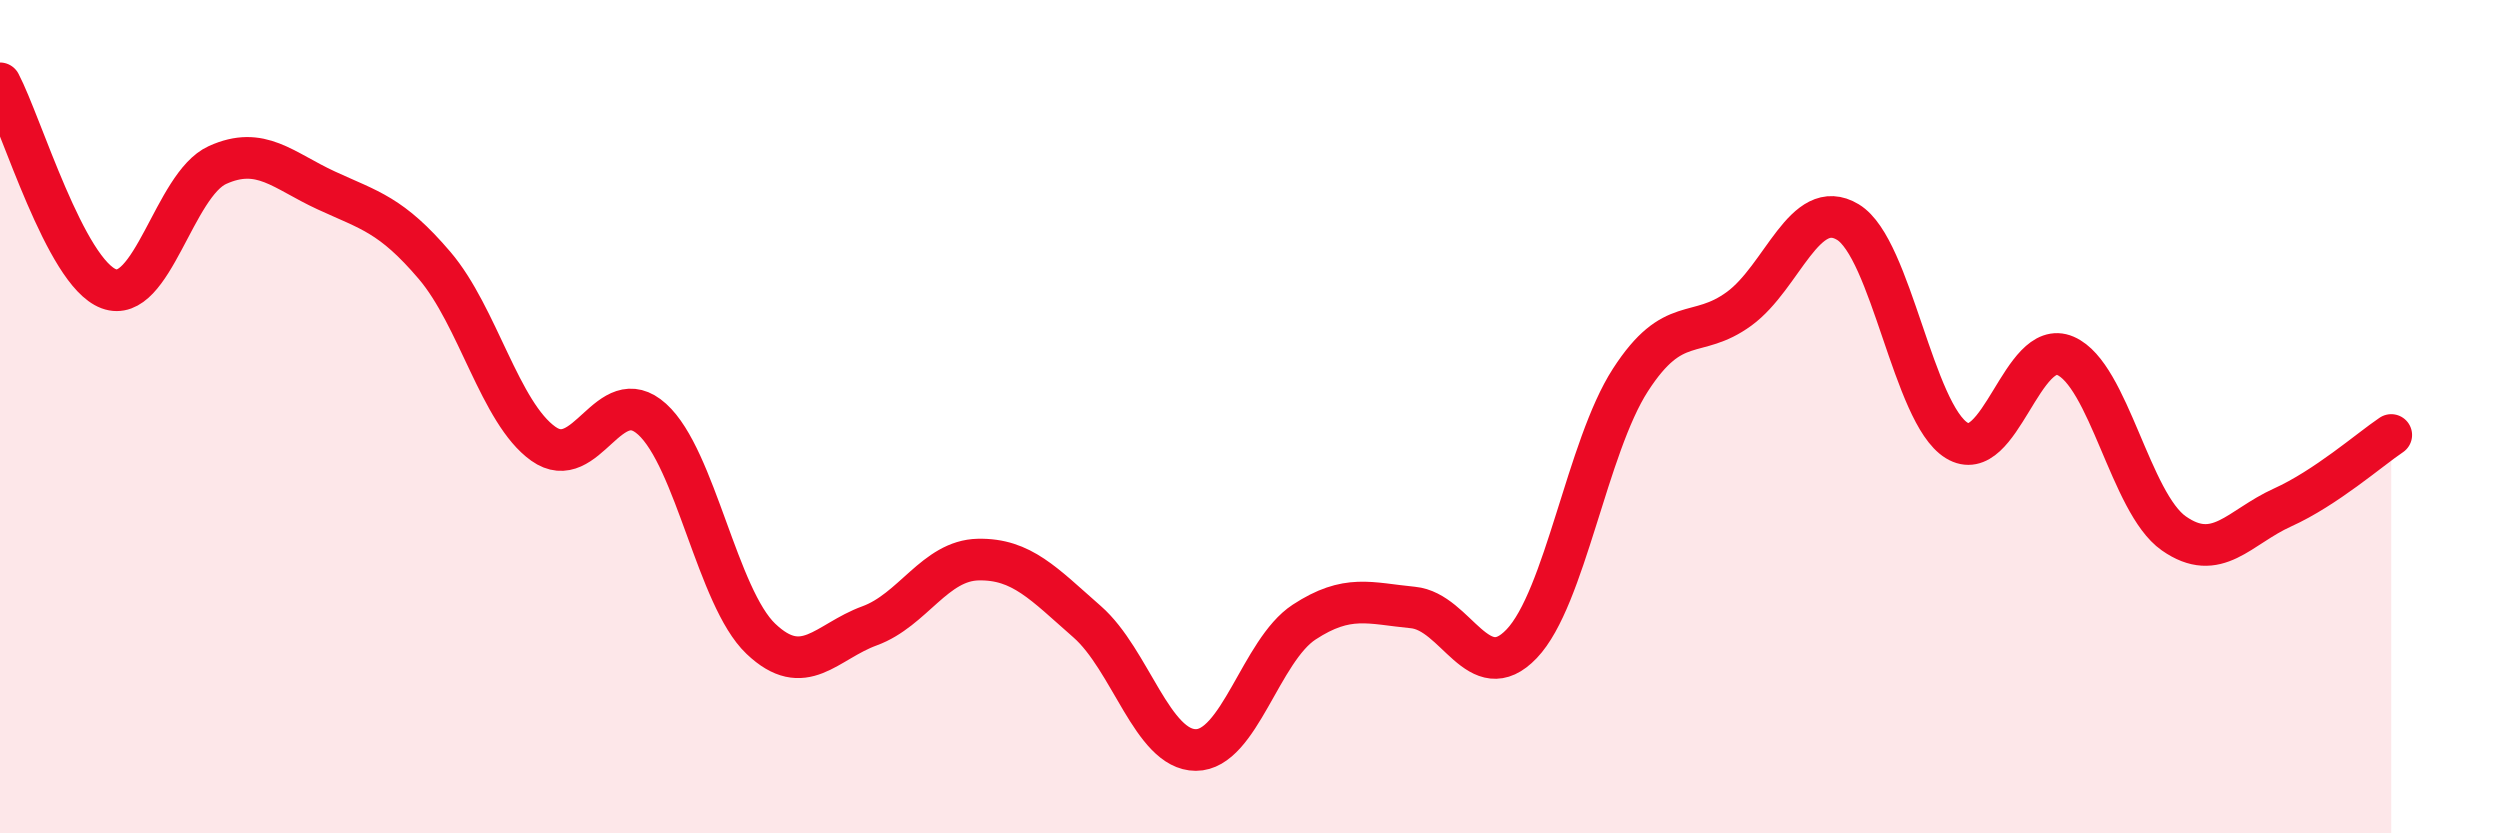 
    <svg width="60" height="20" viewBox="0 0 60 20" xmlns="http://www.w3.org/2000/svg">
      <path
        d="M 0,2 C 0.52,2.99 1.57,6.54 2.61,6.93 C 3.65,7.32 4.18,4.43 5.22,3.96 C 6.26,3.49 6.79,4.09 7.83,4.57 C 8.87,5.05 9.39,5.15 10.43,6.37 C 11.47,7.59 12,9.91 13.04,10.65 C 14.08,11.39 14.61,9.12 15.65,10.06 C 16.69,11 17.22,14.34 18.26,15.33 C 19.3,16.32 19.83,15.4 20.87,15.02 C 21.91,14.64 22.44,13.45 23.48,13.43 C 24.52,13.41 25.05,14.01 26.09,14.92 C 27.13,15.83 27.66,18 28.7,18 C 29.74,18 30.26,15.61 31.3,14.93 C 32.34,14.25 32.87,14.48 33.91,14.58 C 34.95,14.68 35.48,16.54 36.52,15.45 C 37.56,14.36 38.09,10.73 39.13,9.12 C 40.17,7.51 40.7,8.17 41.74,7.41 C 42.78,6.65 43.31,4.7 44.35,5.33 C 45.39,5.96 45.92,9.93 46.96,10.57 C 48,11.21 48.53,8.09 49.57,8.54 C 50.61,8.99 51.13,12.07 52.17,12.8 C 53.21,13.53 53.74,12.65 54.78,12.18 C 55.82,11.71 56.87,10.79 57.39,10.44L57.39 20L0 20Z"
        fill="#EB0A25"
        opacity="0.1"
        stroke-linecap="round"
        stroke-linejoin="round"
      />
      <path
        d="M 0,2 C 0.52,2.99 1.57,6.54 2.61,6.93 C 3.65,7.32 4.18,4.43 5.22,3.96 C 6.26,3.49 6.79,4.09 7.83,4.57 C 8.87,5.05 9.39,5.15 10.43,6.37 C 11.47,7.59 12,9.91 13.04,10.65 C 14.08,11.39 14.61,9.12 15.65,10.06 C 16.69,11 17.22,14.34 18.26,15.33 C 19.3,16.32 19.83,15.4 20.87,15.02 C 21.91,14.64 22.44,13.45 23.48,13.43 C 24.52,13.41 25.05,14.01 26.09,14.92 C 27.13,15.83 27.66,18 28.7,18 C 29.74,18 30.26,15.61 31.3,14.93 C 32.34,14.25 32.87,14.48 33.91,14.58 C 34.95,14.68 35.48,16.54 36.52,15.45 C 37.56,14.36 38.09,10.73 39.13,9.12 C 40.17,7.51 40.7,8.17 41.74,7.41 C 42.78,6.65 43.31,4.7 44.35,5.33 C 45.39,5.96 45.92,9.93 46.96,10.57 C 48,11.21 48.53,8.09 49.57,8.54 C 50.61,8.99 51.13,12.07 52.17,12.8 C 53.21,13.53 53.74,12.65 54.78,12.18 C 55.82,11.71 56.87,10.79 57.39,10.44"
        stroke="#EB0A25"
        stroke-width="1"
        fill="none"
        stroke-linecap="round"
        stroke-linejoin="round"
      />
    </svg>
  